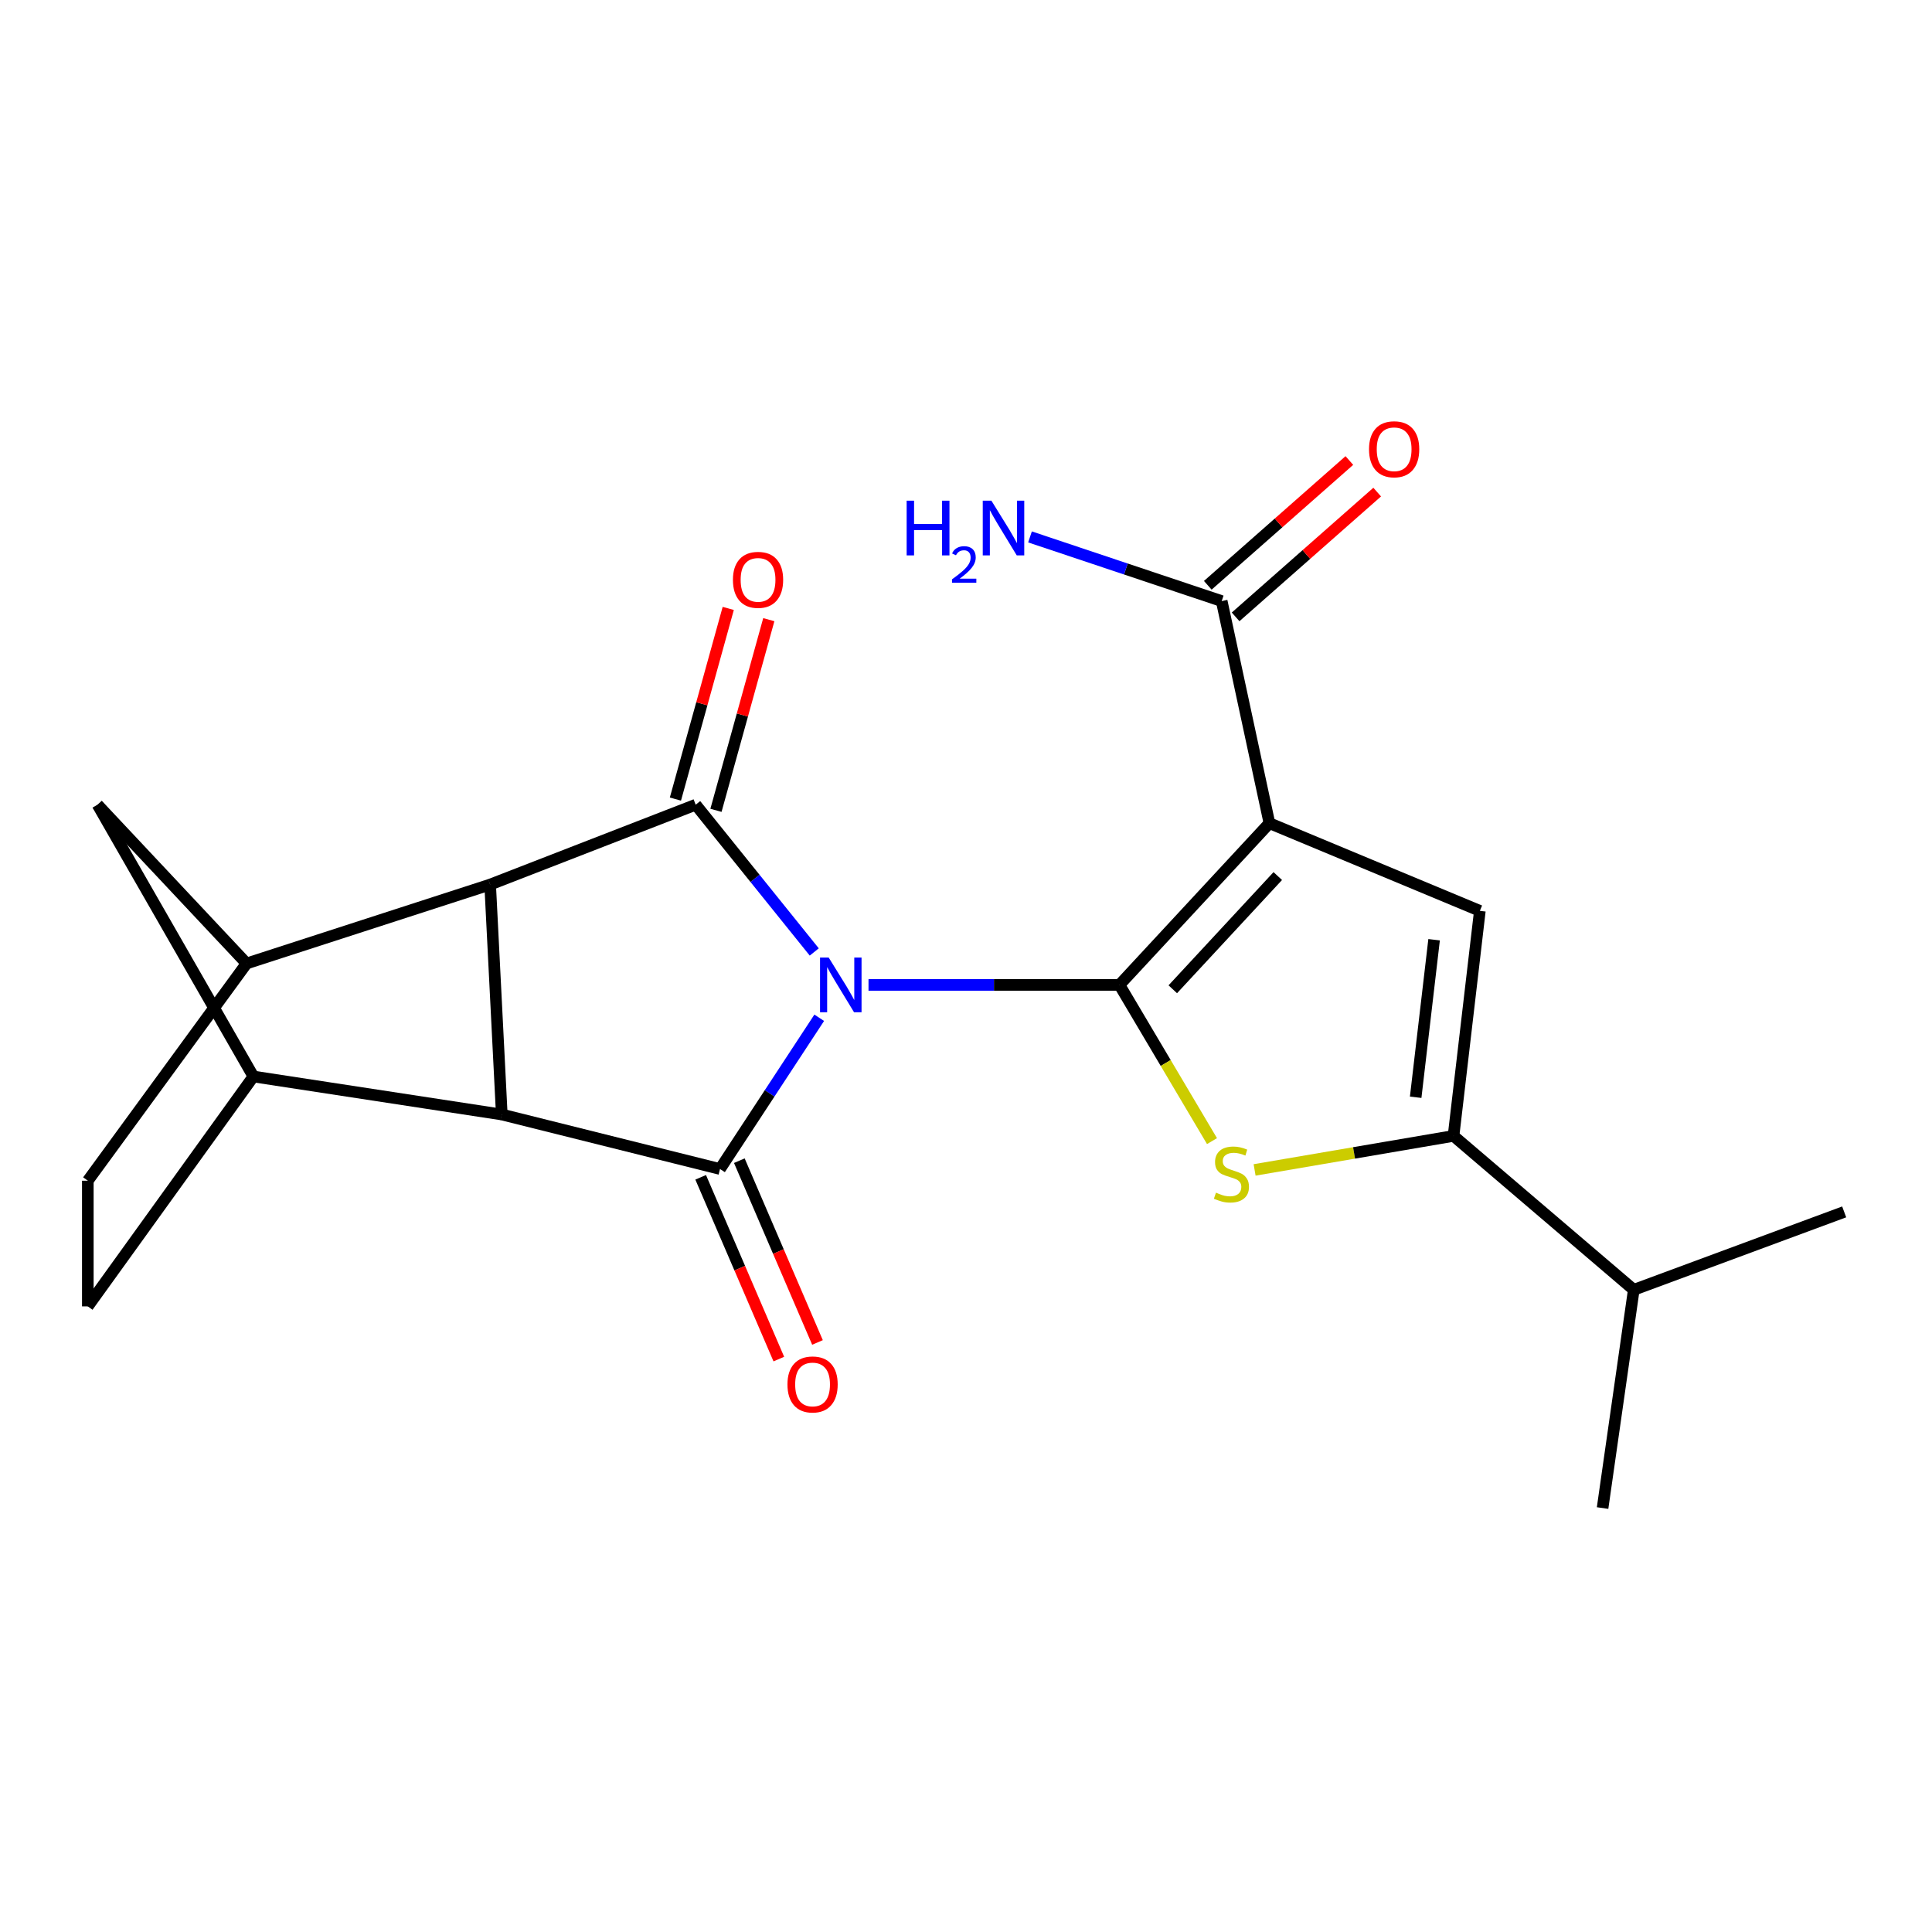 <?xml version='1.0' encoding='iso-8859-1'?>
<svg version='1.1' baseProfile='full'
              xmlns='http://www.w3.org/2000/svg'
                      xmlns:rdkit='http://www.rdkit.org/xml'
                      xmlns:xlink='http://www.w3.org/1999/xlink'
                  xml:space='preserve'
width='1000px' height='1000px' viewBox='0 0 1000 1000'>
<!-- END OF HEADER -->
<rect style='opacity:1.0;fill:#FFFFFF;stroke:none' width='1000' height='1000' x='0' y='0'> </rect>
<path class='bond-0' d='M 449.538,509.789 L 514.476,509.789' style='fill:none;fill-rule:evenodd;stroke:#0000FF;stroke-width:6px;stroke-linecap:butt;stroke-linejoin:miter;stroke-opacity:1' />
<path class='bond-0' d='M 514.476,509.789 L 579.414,509.789' style='fill:none;fill-rule:evenodd;stroke:#000000;stroke-width:6px;stroke-linecap:butt;stroke-linejoin:miter;stroke-opacity:1' />
<path class='bond-2' d='M 421.459,492.733 L 390.773,454.625' style='fill:none;fill-rule:evenodd;stroke:#0000FF;stroke-width:6px;stroke-linecap:butt;stroke-linejoin:miter;stroke-opacity:1' />
<path class='bond-2' d='M 390.773,454.625 L 360.087,416.517' style='fill:none;fill-rule:evenodd;stroke:#000000;stroke-width:6px;stroke-linecap:butt;stroke-linejoin:miter;stroke-opacity:1' />
<path class='bond-3' d='M 424.032,526.798 L 398.353,565.933' style='fill:none;fill-rule:evenodd;stroke:#0000FF;stroke-width:6px;stroke-linecap:butt;stroke-linejoin:miter;stroke-opacity:1' />
<path class='bond-3' d='M 398.353,565.933 L 372.673,605.069' style='fill:none;fill-rule:evenodd;stroke:#000000;stroke-width:6px;stroke-linecap:butt;stroke-linejoin:miter;stroke-opacity:1' />
<path class='bond-1' d='M 579.414,509.789 L 657.05,426.078' style='fill:none;fill-rule:evenodd;stroke:#000000;stroke-width:6px;stroke-linecap:butt;stroke-linejoin:miter;stroke-opacity:1' />
<path class='bond-1' d='M 607.032,512.045 L 661.377,453.448' style='fill:none;fill-rule:evenodd;stroke:#000000;stroke-width:6px;stroke-linecap:butt;stroke-linejoin:miter;stroke-opacity:1' />
<path class='bond-4' d='M 579.414,509.789 L 603.373,550.212' style='fill:none;fill-rule:evenodd;stroke:#000000;stroke-width:6px;stroke-linecap:butt;stroke-linejoin:miter;stroke-opacity:1' />
<path class='bond-4' d='M 603.373,550.212 L 627.331,590.636' style='fill:none;fill-rule:evenodd;stroke:#CCCC00;stroke-width:6px;stroke-linecap:butt;stroke-linejoin:miter;stroke-opacity:1' />
<path class='bond-7' d='M 657.05,426.078 L 765.969,471.461' style='fill:none;fill-rule:evenodd;stroke:#000000;stroke-width:6px;stroke-linecap:butt;stroke-linejoin:miter;stroke-opacity:1' />
<path class='bond-11' d='M 657.05,426.078 L 632.349,311.12' style='fill:none;fill-rule:evenodd;stroke:#000000;stroke-width:6px;stroke-linecap:butt;stroke-linejoin:miter;stroke-opacity:1' />
<path class='bond-5' d='M 360.087,416.517 L 253.697,457.846' style='fill:none;fill-rule:evenodd;stroke:#000000;stroke-width:6px;stroke-linecap:butt;stroke-linejoin:miter;stroke-opacity:1' />
<path class='bond-14' d='M 370.583,419.426 L 384.258,370.081' style='fill:none;fill-rule:evenodd;stroke:#000000;stroke-width:6px;stroke-linecap:butt;stroke-linejoin:miter;stroke-opacity:1' />
<path class='bond-14' d='M 384.258,370.081 L 397.932,320.736' style='fill:none;fill-rule:evenodd;stroke:#FF0000;stroke-width:6px;stroke-linecap:butt;stroke-linejoin:miter;stroke-opacity:1' />
<path class='bond-14' d='M 349.59,413.609 L 363.265,364.264' style='fill:none;fill-rule:evenodd;stroke:#000000;stroke-width:6px;stroke-linecap:butt;stroke-linejoin:miter;stroke-opacity:1' />
<path class='bond-14' d='M 363.265,364.264 L 376.939,314.919' style='fill:none;fill-rule:evenodd;stroke:#FF0000;stroke-width:6px;stroke-linecap:butt;stroke-linejoin:miter;stroke-opacity:1' />
<path class='bond-6' d='M 372.673,605.069 L 259.723,576.859' style='fill:none;fill-rule:evenodd;stroke:#000000;stroke-width:6px;stroke-linecap:butt;stroke-linejoin:miter;stroke-opacity:1' />
<path class='bond-13' d='M 362.667,609.371 L 382.893,656.414' style='fill:none;fill-rule:evenodd;stroke:#000000;stroke-width:6px;stroke-linecap:butt;stroke-linejoin:miter;stroke-opacity:1' />
<path class='bond-13' d='M 382.893,656.414 L 403.119,703.456' style='fill:none;fill-rule:evenodd;stroke:#FF0000;stroke-width:6px;stroke-linecap:butt;stroke-linejoin:miter;stroke-opacity:1' />
<path class='bond-13' d='M 382.679,600.767 L 402.905,647.809' style='fill:none;fill-rule:evenodd;stroke:#000000;stroke-width:6px;stroke-linecap:butt;stroke-linejoin:miter;stroke-opacity:1' />
<path class='bond-13' d='M 402.905,647.809 L 423.131,694.851' style='fill:none;fill-rule:evenodd;stroke:#FF0000;stroke-width:6px;stroke-linecap:butt;stroke-linejoin:miter;stroke-opacity:1' />
<path class='bond-8' d='M 649.38,605.548 L 700.861,596.746' style='fill:none;fill-rule:evenodd;stroke:#CCCC00;stroke-width:6px;stroke-linecap:butt;stroke-linejoin:miter;stroke-opacity:1' />
<path class='bond-8' d='M 700.861,596.746 L 752.342,587.945' style='fill:none;fill-rule:evenodd;stroke:#000000;stroke-width:6px;stroke-linecap:butt;stroke-linejoin:miter;stroke-opacity:1' />
<path class='bond-9' d='M 253.697,457.846 L 127.628,498.691' style='fill:none;fill-rule:evenodd;stroke:#000000;stroke-width:6px;stroke-linecap:butt;stroke-linejoin:miter;stroke-opacity:1' />
<path class='bond-22' d='M 253.697,457.846 L 259.723,576.859' style='fill:none;fill-rule:evenodd;stroke:#000000;stroke-width:6px;stroke-linecap:butt;stroke-linejoin:miter;stroke-opacity:1' />
<path class='bond-10' d='M 259.723,576.859 L 131.162,557.193' style='fill:none;fill-rule:evenodd;stroke:#000000;stroke-width:6px;stroke-linecap:butt;stroke-linejoin:miter;stroke-opacity:1' />
<path class='bond-23' d='M 765.969,471.461 L 752.342,587.945' style='fill:none;fill-rule:evenodd;stroke:#000000;stroke-width:6px;stroke-linecap:butt;stroke-linejoin:miter;stroke-opacity:1' />
<path class='bond-23' d='M 742.289,486.403 L 732.75,567.941' style='fill:none;fill-rule:evenodd;stroke:#000000;stroke-width:6px;stroke-linecap:butt;stroke-linejoin:miter;stroke-opacity:1' />
<path class='bond-18' d='M 752.342,587.945 L 845.638,667.601' style='fill:none;fill-rule:evenodd;stroke:#000000;stroke-width:6px;stroke-linecap:butt;stroke-linejoin:miter;stroke-opacity:1' />
<path class='bond-15' d='M 127.628,498.691 L 45.455,611.144' style='fill:none;fill-rule:evenodd;stroke:#000000;stroke-width:6px;stroke-linecap:butt;stroke-linejoin:miter;stroke-opacity:1' />
<path class='bond-25' d='M 127.628,498.691 L 50.477,416.517' style='fill:none;fill-rule:evenodd;stroke:#000000;stroke-width:6px;stroke-linecap:butt;stroke-linejoin:miter;stroke-opacity:1' />
<path class='bond-12' d='M 131.162,557.193 L 50.477,416.517' style='fill:none;fill-rule:evenodd;stroke:#000000;stroke-width:6px;stroke-linecap:butt;stroke-linejoin:miter;stroke-opacity:1' />
<path class='bond-16' d='M 131.162,557.193 L 45.455,676.182' style='fill:none;fill-rule:evenodd;stroke:#000000;stroke-width:6px;stroke-linecap:butt;stroke-linejoin:miter;stroke-opacity:1' />
<path class='bond-17' d='M 639.551,319.291 L 676.191,286.998' style='fill:none;fill-rule:evenodd;stroke:#000000;stroke-width:6px;stroke-linecap:butt;stroke-linejoin:miter;stroke-opacity:1' />
<path class='bond-17' d='M 676.191,286.998 L 712.83,254.706' style='fill:none;fill-rule:evenodd;stroke:#FF0000;stroke-width:6px;stroke-linecap:butt;stroke-linejoin:miter;stroke-opacity:1' />
<path class='bond-17' d='M 625.148,302.948 L 661.787,270.656' style='fill:none;fill-rule:evenodd;stroke:#000000;stroke-width:6px;stroke-linecap:butt;stroke-linejoin:miter;stroke-opacity:1' />
<path class='bond-17' d='M 661.787,270.656 L 698.427,238.363' style='fill:none;fill-rule:evenodd;stroke:#FF0000;stroke-width:6px;stroke-linecap:butt;stroke-linejoin:miter;stroke-opacity:1' />
<path class='bond-19' d='M 632.349,311.12 L 582.739,294.512' style='fill:none;fill-rule:evenodd;stroke:#000000;stroke-width:6px;stroke-linecap:butt;stroke-linejoin:miter;stroke-opacity:1' />
<path class='bond-19' d='M 582.739,294.512 L 533.129,277.904' style='fill:none;fill-rule:evenodd;stroke:#0000FF;stroke-width:6px;stroke-linecap:butt;stroke-linejoin:miter;stroke-opacity:1' />
<path class='bond-24' d='M 45.455,611.144 L 45.455,676.182' style='fill:none;fill-rule:evenodd;stroke:#000000;stroke-width:6px;stroke-linecap:butt;stroke-linejoin:miter;stroke-opacity:1' />
<path class='bond-20' d='M 845.638,667.601 L 954.545,627.277' style='fill:none;fill-rule:evenodd;stroke:#000000;stroke-width:6px;stroke-linecap:butt;stroke-linejoin:miter;stroke-opacity:1' />
<path class='bond-21' d='M 845.638,667.601 L 829.494,780.563' style='fill:none;fill-rule:evenodd;stroke:#000000;stroke-width:6px;stroke-linecap:butt;stroke-linejoin:miter;stroke-opacity:1' />
<path  class='atom-0' d='M 428.933 495.629
L 438.213 510.629
Q 439.133 512.109, 440.613 514.789
Q 442.093 517.469, 442.173 517.629
L 442.173 495.629
L 445.933 495.629
L 445.933 523.949
L 442.053 523.949
L 432.093 507.549
Q 430.933 505.629, 429.693 503.429
Q 428.493 501.229, 428.133 500.549
L 428.133 523.949
L 424.453 523.949
L 424.453 495.629
L 428.933 495.629
' fill='#0000FF'/>
<path  class='atom-5' d='M 629.384 617.319
Q 629.704 617.439, 631.024 617.999
Q 632.344 618.559, 633.784 618.919
Q 635.264 619.239, 636.704 619.239
Q 639.384 619.239, 640.944 617.959
Q 642.504 616.639, 642.504 614.359
Q 642.504 612.799, 641.704 611.839
Q 640.944 610.879, 639.744 610.359
Q 638.544 609.839, 636.544 609.239
Q 634.024 608.479, 632.504 607.759
Q 631.024 607.039, 629.944 605.519
Q 628.904 603.999, 628.904 601.439
Q 628.904 597.879, 631.304 595.679
Q 633.744 593.479, 638.544 593.479
Q 641.824 593.479, 645.544 595.039
L 644.624 598.119
Q 641.224 596.719, 638.664 596.719
Q 635.904 596.719, 634.384 597.879
Q 632.864 598.999, 632.904 600.959
Q 632.904 602.479, 633.664 603.399
Q 634.464 604.319, 635.584 604.839
Q 636.744 605.359, 638.664 605.959
Q 641.224 606.759, 642.744 607.559
Q 644.264 608.359, 645.344 609.999
Q 646.464 611.599, 646.464 614.359
Q 646.464 618.279, 643.824 620.399
Q 641.224 622.479, 636.864 622.479
Q 634.344 622.479, 632.424 621.919
Q 630.544 621.399, 628.304 620.479
L 629.384 617.319
' fill='#CCCC00'/>
<path  class='atom-14' d='M 407.586 716.586
Q 407.586 709.786, 410.946 705.986
Q 414.306 702.186, 420.586 702.186
Q 426.866 702.186, 430.226 705.986
Q 433.586 709.786, 433.586 716.586
Q 433.586 723.466, 430.186 727.386
Q 426.786 731.266, 420.586 731.266
Q 414.346 731.266, 410.946 727.386
Q 407.586 723.506, 407.586 716.586
M 420.586 728.066
Q 424.906 728.066, 427.226 725.186
Q 429.586 722.266, 429.586 716.586
Q 429.586 711.026, 427.226 708.226
Q 424.906 705.386, 420.586 705.386
Q 416.266 705.386, 413.906 708.186
Q 411.586 710.986, 411.586 716.586
Q 411.586 722.306, 413.906 725.186
Q 416.266 728.066, 420.586 728.066
' fill='#FF0000'/>
<path  class='atom-15' d='M 379.363 300.126
Q 379.363 293.326, 382.723 289.526
Q 386.083 285.726, 392.363 285.726
Q 398.643 285.726, 402.003 289.526
Q 405.363 293.326, 405.363 300.126
Q 405.363 307.006, 401.963 310.926
Q 398.563 314.806, 392.363 314.806
Q 386.123 314.806, 382.723 310.926
Q 379.363 307.046, 379.363 300.126
M 392.363 311.606
Q 396.683 311.606, 399.003 308.726
Q 401.363 305.806, 401.363 300.126
Q 401.363 294.566, 399.003 291.766
Q 396.683 288.926, 392.363 288.926
Q 388.043 288.926, 385.683 291.726
Q 383.363 294.526, 383.363 300.126
Q 383.363 305.846, 385.683 308.726
Q 388.043 311.606, 392.363 311.606
' fill='#FF0000'/>
<path  class='atom-18' d='M 708.603 232.535
Q 708.603 225.735, 711.963 221.935
Q 715.323 218.135, 721.603 218.135
Q 727.883 218.135, 731.243 221.935
Q 734.603 225.735, 734.603 232.535
Q 734.603 239.415, 731.203 243.335
Q 727.803 247.215, 721.603 247.215
Q 715.363 247.215, 711.963 243.335
Q 708.603 239.455, 708.603 232.535
M 721.603 244.015
Q 725.923 244.015, 728.243 241.135
Q 730.603 238.215, 730.603 232.535
Q 730.603 226.975, 728.243 224.175
Q 725.923 221.335, 721.603 221.335
Q 717.283 221.335, 714.923 224.135
Q 712.603 226.935, 712.603 232.535
Q 712.603 238.255, 714.923 241.135
Q 717.283 244.015, 721.603 244.015
' fill='#FF0000'/>
<path  class='atom-20' d='M 469.279 259.152
L 473.119 259.152
L 473.119 271.192
L 487.599 271.192
L 487.599 259.152
L 491.439 259.152
L 491.439 287.472
L 487.599 287.472
L 487.599 274.392
L 473.119 274.392
L 473.119 287.472
L 469.279 287.472
L 469.279 259.152
' fill='#0000FF'/>
<path  class='atom-20' d='M 492.812 286.479
Q 493.498 284.71, 495.135 283.733
Q 496.772 282.73, 499.042 282.73
Q 501.867 282.73, 503.451 284.261
Q 505.035 285.792, 505.035 288.512
Q 505.035 291.284, 502.976 293.871
Q 500.943 296.458, 496.719 299.52
L 505.352 299.52
L 505.352 301.632
L 492.759 301.632
L 492.759 299.864
Q 496.244 297.382, 498.303 295.534
Q 500.389 293.686, 501.392 292.023
Q 502.395 290.36, 502.395 288.644
Q 502.395 286.848, 501.497 285.845
Q 500.6 284.842, 499.042 284.842
Q 497.537 284.842, 496.534 285.449
Q 495.531 286.056, 494.818 287.403
L 492.812 286.479
' fill='#0000FF'/>
<path  class='atom-20' d='M 513.152 259.152
L 522.432 274.152
Q 523.352 275.632, 524.832 278.312
Q 526.312 280.992, 526.392 281.152
L 526.392 259.152
L 530.152 259.152
L 530.152 287.472
L 526.272 287.472
L 516.312 271.072
Q 515.152 269.152, 513.912 266.952
Q 512.712 264.752, 512.352 264.072
L 512.352 287.472
L 508.672 287.472
L 508.672 259.152
L 513.152 259.152
' fill='#0000FF'/>
</svg>
